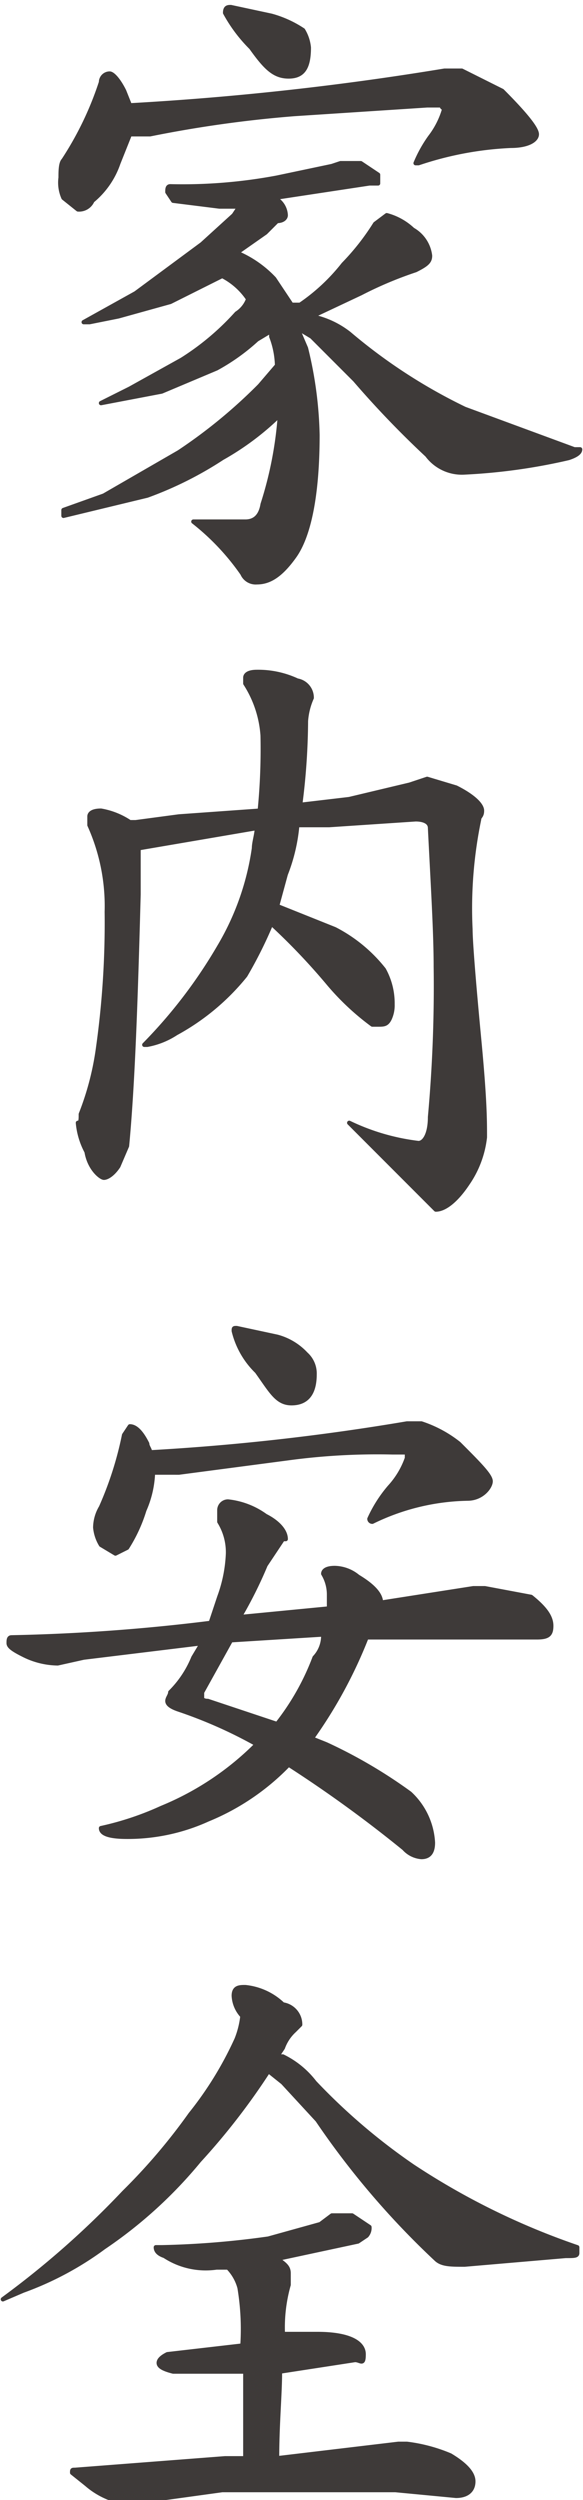 <svg xmlns="http://www.w3.org/2000/svg" width="7.1mm" height="30.4mm" viewBox="0 0 20.2 86.2">
  <defs>
    <style>
      .cls-1 {
        fill: #3e3a39;
        stroke: #3e3a39;
        stroke-linecap: round;
        stroke-linejoin: round;
        stroke-width: 0.15px;
      }
    </style>
  </defs>
  <title>kitou1_txt2-1-1</title>
  <g id="レイヤー_2" data-name="レイヤー 2">
    <g id="文字">
      <g>
        <path class="cls-1" d="M3.8,2.4c.1,0,.3.2.5.6l.2.5A101.4,101.4,0,0,0,15.4,2.3H16l1.4.7q1.2,1.2,1.2,1.5c0,.2-.3.4-.9.4a11.6,11.6,0,0,0-3.2.6h-.1a4.5,4.5,0,0,1,.5-.9,2.9,2.9,0,0,0,.5-1,.1.1,0,0,1-.1-.1h-.5l-4.6.3a42,42,0,0,0-5,.7H4.5l-.4,1a2.9,2.9,0,0,1-.9,1.3.5.5,0,0,1-.5.3l-.5-.4A1.3,1.3,0,0,1,2.1,6c0-.2,0-.5.1-.6A11.3,11.3,0,0,0,3.5,2.7.3.3,0,0,1,3.8,2.4Zm8,3.1h.7l.6.4v.3h-.3l-3.3.5h0a.7.7,0,0,1,.4.6c0,.1-.1.2-.3.2l-.4.4-1,.7a3.8,3.8,0,0,1,1.3.9l.6.9h.3a6.7,6.7,0,0,0,1.5-1.4A8.3,8.3,0,0,0,13,7.6l.4-.3a2.1,2.1,0,0,1,.9.5,1.2,1.2,0,0,1,.6.9c0,.2-.1.3-.5.5a13.2,13.2,0,0,0-1.9.8l-1.7.8a3.1,3.1,0,0,1,1.3.6,18.8,18.8,0,0,0,4,2.6l3.8,1.4h.2c0,.1-.1.2-.4.3a20.2,20.2,0,0,1-3.6.5,1.5,1.5,0,0,1-1.3-.6A33.2,33.2,0,0,1,12.3,13l-1.5-1.5-.5-.3.3.7a13.6,13.6,0,0,1,.4,3c0,2.1-.3,3.5-.8,4.2s-.9.9-1.3.9a.5.5,0,0,1-.5-.3,8.3,8.3,0,0,0-1.7-1.8H8.5q.5,0,.6-.6a13.1,13.1,0,0,0,.6-3.1,9.5,9.5,0,0,1-2,1.5,12.6,12.6,0,0,1-2.6,1.3l-2.9.7v-.2L3.6,17l2.6-1.5A17.8,17.8,0,0,0,9,13.2l.6-.7h0a3,3,0,0,0-.2-1v-.2l-.5.3a7.1,7.1,0,0,1-1.4,1l-1.9.8-2.1.4h0l1-.5,1.8-1a9,9,0,0,0,1.9-1.6,1,1,0,0,0,.4-.5,2.4,2.4,0,0,0-.9-.8l-1.8.9-1.8.5-1,.2H2.9l1.8-1L7,8.3l1.1-1L8.3,7H7.6L6,6.8l-.2-.3c0-.1,0-.2.1-.2A17.7,17.7,0,0,0,9.6,6l1.9-.4ZM8,.1,9.4.4a3.8,3.8,0,0,1,1.1.5,1.4,1.4,0,0,1,.2.6c0,.7-.2,1-.7,1s-.8-.3-1.3-1A5.2,5.2,0,0,1,7.8.3C7.8.1,7.9.1,8,.1Z"/>
        <path class="cls-1" d="M3.5,27.9a2.6,2.6,0,0,1,1,.4h.2l1.5-.2L9,27.9a21.7,21.7,0,0,0,.1-2.6,3.8,3.8,0,0,0-.6-1.8v-.2c0-.1.1-.2.4-.2a3.2,3.2,0,0,1,1.4.3.6.6,0,0,1,.5.6,2.4,2.4,0,0,0-.2.8,23.3,23.3,0,0,1-.2,2.9l1.7-.2,2.1-.5.6-.2,1,.3c.6.3.9.6.9.8s-.1.2-.1.3a15.1,15.1,0,0,0-.3,3.8c0,.4.1,1.7.3,3.8s.2,2.8.2,3.4a3.5,3.5,0,0,1-.6,1.6c-.4.6-.8.9-1.1.9l-3-3h0a7.6,7.6,0,0,0,2.4.7c.2,0,.4-.3.4-.9a49.8,49.8,0,0,0,.2-5.2c0-1.2-.1-2.8-.2-4.8,0-.2-.2-.3-.5-.3l-3,.2H10.3a6.1,6.1,0,0,1-.4,1.7l-.3,1.1,2,.8a5.2,5.2,0,0,1,1.7,1.4,2.4,2.4,0,0,1,.3,1.2,1.1,1.1,0,0,1-.1.5c-.1.2-.2.2-.4.2h-.2a8.8,8.8,0,0,1-1.5-1.4,22.4,22.4,0,0,0-2-2.1,15,15,0,0,1-.9,1.8,8,8,0,0,1-2.4,2,2.7,2.7,0,0,1-1,.4H5a17.1,17.1,0,0,0,2.6-3.4,9.2,9.2,0,0,0,1.2-3.4c0-.2.1-.5.1-.7l-4.1.7v1.6c-.1,3.7-.2,6.6-.4,8.7l-.3.7c-.2.3-.4.4-.5.4s-.5-.3-.6-.9a2.6,2.6,0,0,1-.3-1c.1,0,.1-.1.1-.3a9.8,9.8,0,0,0,.6-2.3,30.9,30.9,0,0,0,.3-4.7,6.8,6.8,0,0,0-.6-3v-.3C3.1,28,3.2,27.9,3.5,27.9Z"/>
        <path class="cls-1" d="M7.9,51.8a2.7,2.7,0,0,1,1.3.5c.4.2.7.5.7.8H9.8l-.6.9a15,15,0,0,1-.9,1.8l3.1-.3v-.5a1.4,1.4,0,0,0-.2-.7c0-.1.1-.2.4-.2a1.3,1.3,0,0,1,.8.3c.5.3.8.6.8.9l3.2-.5h.4l1.6.3c.5.4.7.7.7,1s-.1.4-.5.4H12.7A16.2,16.2,0,0,1,10.8,60l.5.2a17.1,17.1,0,0,1,2.9,1.7,2.5,2.5,0,0,1,.8,1.7c0,.3-.1.5-.4.5a.9.9,0,0,1-.6-.3,44.4,44.4,0,0,0-4-2.9,8.2,8.2,0,0,1-2.8,1.9,6.7,6.7,0,0,1-2.8.6q-.9,0-.9-.3a10.3,10.3,0,0,0,2.1-.7,10,10,0,0,0,3.3-2.2A15.9,15.9,0,0,0,6.2,59c-.3-.1-.4-.2-.4-.3s.1-.2.1-.3a3.6,3.6,0,0,0,.8-1.2l.3-.5-4.1.5-.9.2a2.7,2.7,0,0,1-1.2-.3c-.4-.2-.5-.3-.5-.4s0-.2.1-.2A65.9,65.9,0,0,0,7.3,56l.3-.9a4.9,4.9,0,0,0,.3-1.5,2,2,0,0,0-.3-1.1v-.4A.3.3,0,0,1,7.9,51.8ZM4.5,49.2q.3,0,.6.6c0,.1.1.2.1.3a79.9,79.9,0,0,0,8.9-1h.5a4.2,4.2,0,0,1,1.3.7c.7.7,1.1,1.1,1.1,1.3s-.3.6-.8.6a7.8,7.8,0,0,0-3.3.8.1.1,0,0,1-.1-.1,4.6,4.6,0,0,1,.7-1.1,2.9,2.9,0,0,0,.6-1v-.2h-.5a23,23,0,0,0-3.6.2l-3.8.5H5.3A3.5,3.5,0,0,1,5,52.1a5.3,5.3,0,0,1-.6,1.3l-.4.2-.5-.3a1.4,1.4,0,0,1-.2-.6,1.4,1.4,0,0,1,.2-.7,12,12,0,0,0,.8-2.5Zm6.7,7.2L8,56.6,7,58.4v.2s0,.1.2.1l2.4.8a8.6,8.6,0,0,0,1.3-2.3A1.1,1.1,0,0,0,11.2,56.4Zm-3-10.6,1.4.3a2.1,2.1,0,0,1,1,.6.9.9,0,0,1,.3.7c0,.7-.3,1-.8,1s-.7-.4-1.2-1.1a2.9,2.9,0,0,1-.8-1.4C8.1,45.8,8.1,45.8,8.2,45.8Z"/>
        <path class="cls-1" d="M8.5,68.6a2.2,2.2,0,0,1,1.3.6.7.7,0,0,1,.6.7l-.2.2a1.5,1.5,0,0,0-.4.6l-.2.3h.2a3.1,3.1,0,0,1,1.1.9,21.1,21.1,0,0,0,3.4,2.9A25,25,0,0,0,20,77.6v.2c0,.1-.1.1-.4.1l-3.5.3c-.5,0-.8,0-1-.2A28.5,28.5,0,0,1,11,73.2L9.8,71.9l-.5-.4a23.4,23.4,0,0,1-2.4,3.1,15.5,15.5,0,0,1-3.3,3A11,11,0,0,1,.8,79.1l-.7.3h0a30.8,30.8,0,0,0,4.2-3.7,20.4,20.4,0,0,0,2.3-2.7,12.2,12.2,0,0,0,1.6-2.6,3.1,3.1,0,0,0,.2-.8,1.1,1.1,0,0,1-.3-.7C8.1,68.6,8.3,68.6,8.5,68.6Zm3,7.9h.7l.6.4a.4.4,0,0,1-.1.3l-.3.2L9.6,78c.3.2.4.3.4.5v.4a5.4,5.4,0,0,0-.2,1.7H11c1.1,0,1.6.3,1.6.7s-.1.2-.3.2l-2.6.4c0,.8-.1,1.8-.1,3l4.2-.5h.3a5.6,5.6,0,0,1,1.5.4c.5.3.8.6.8.9s-.2.5-.6.5l-2.1-.2h-6l-2.9.4H4.2A2.7,2.7,0,0,1,3,85.8l-.5-.4c0-.1,0-.1.1-.1l5.2-.4h.7v-3H6c-.4-.1-.5-.2-.5-.3s.1-.2.3-.3l2.6-.3a8.7,8.7,0,0,0-.1-2,1.6,1.6,0,0,0-.4-.7H7.5a2.6,2.6,0,0,1-1.8-.4q-.3-.1-.3-.3h.2a30.6,30.6,0,0,0,3.7-.3l1.8-.5Z"/>
      </g>
    </g>
  </g>
</svg>
